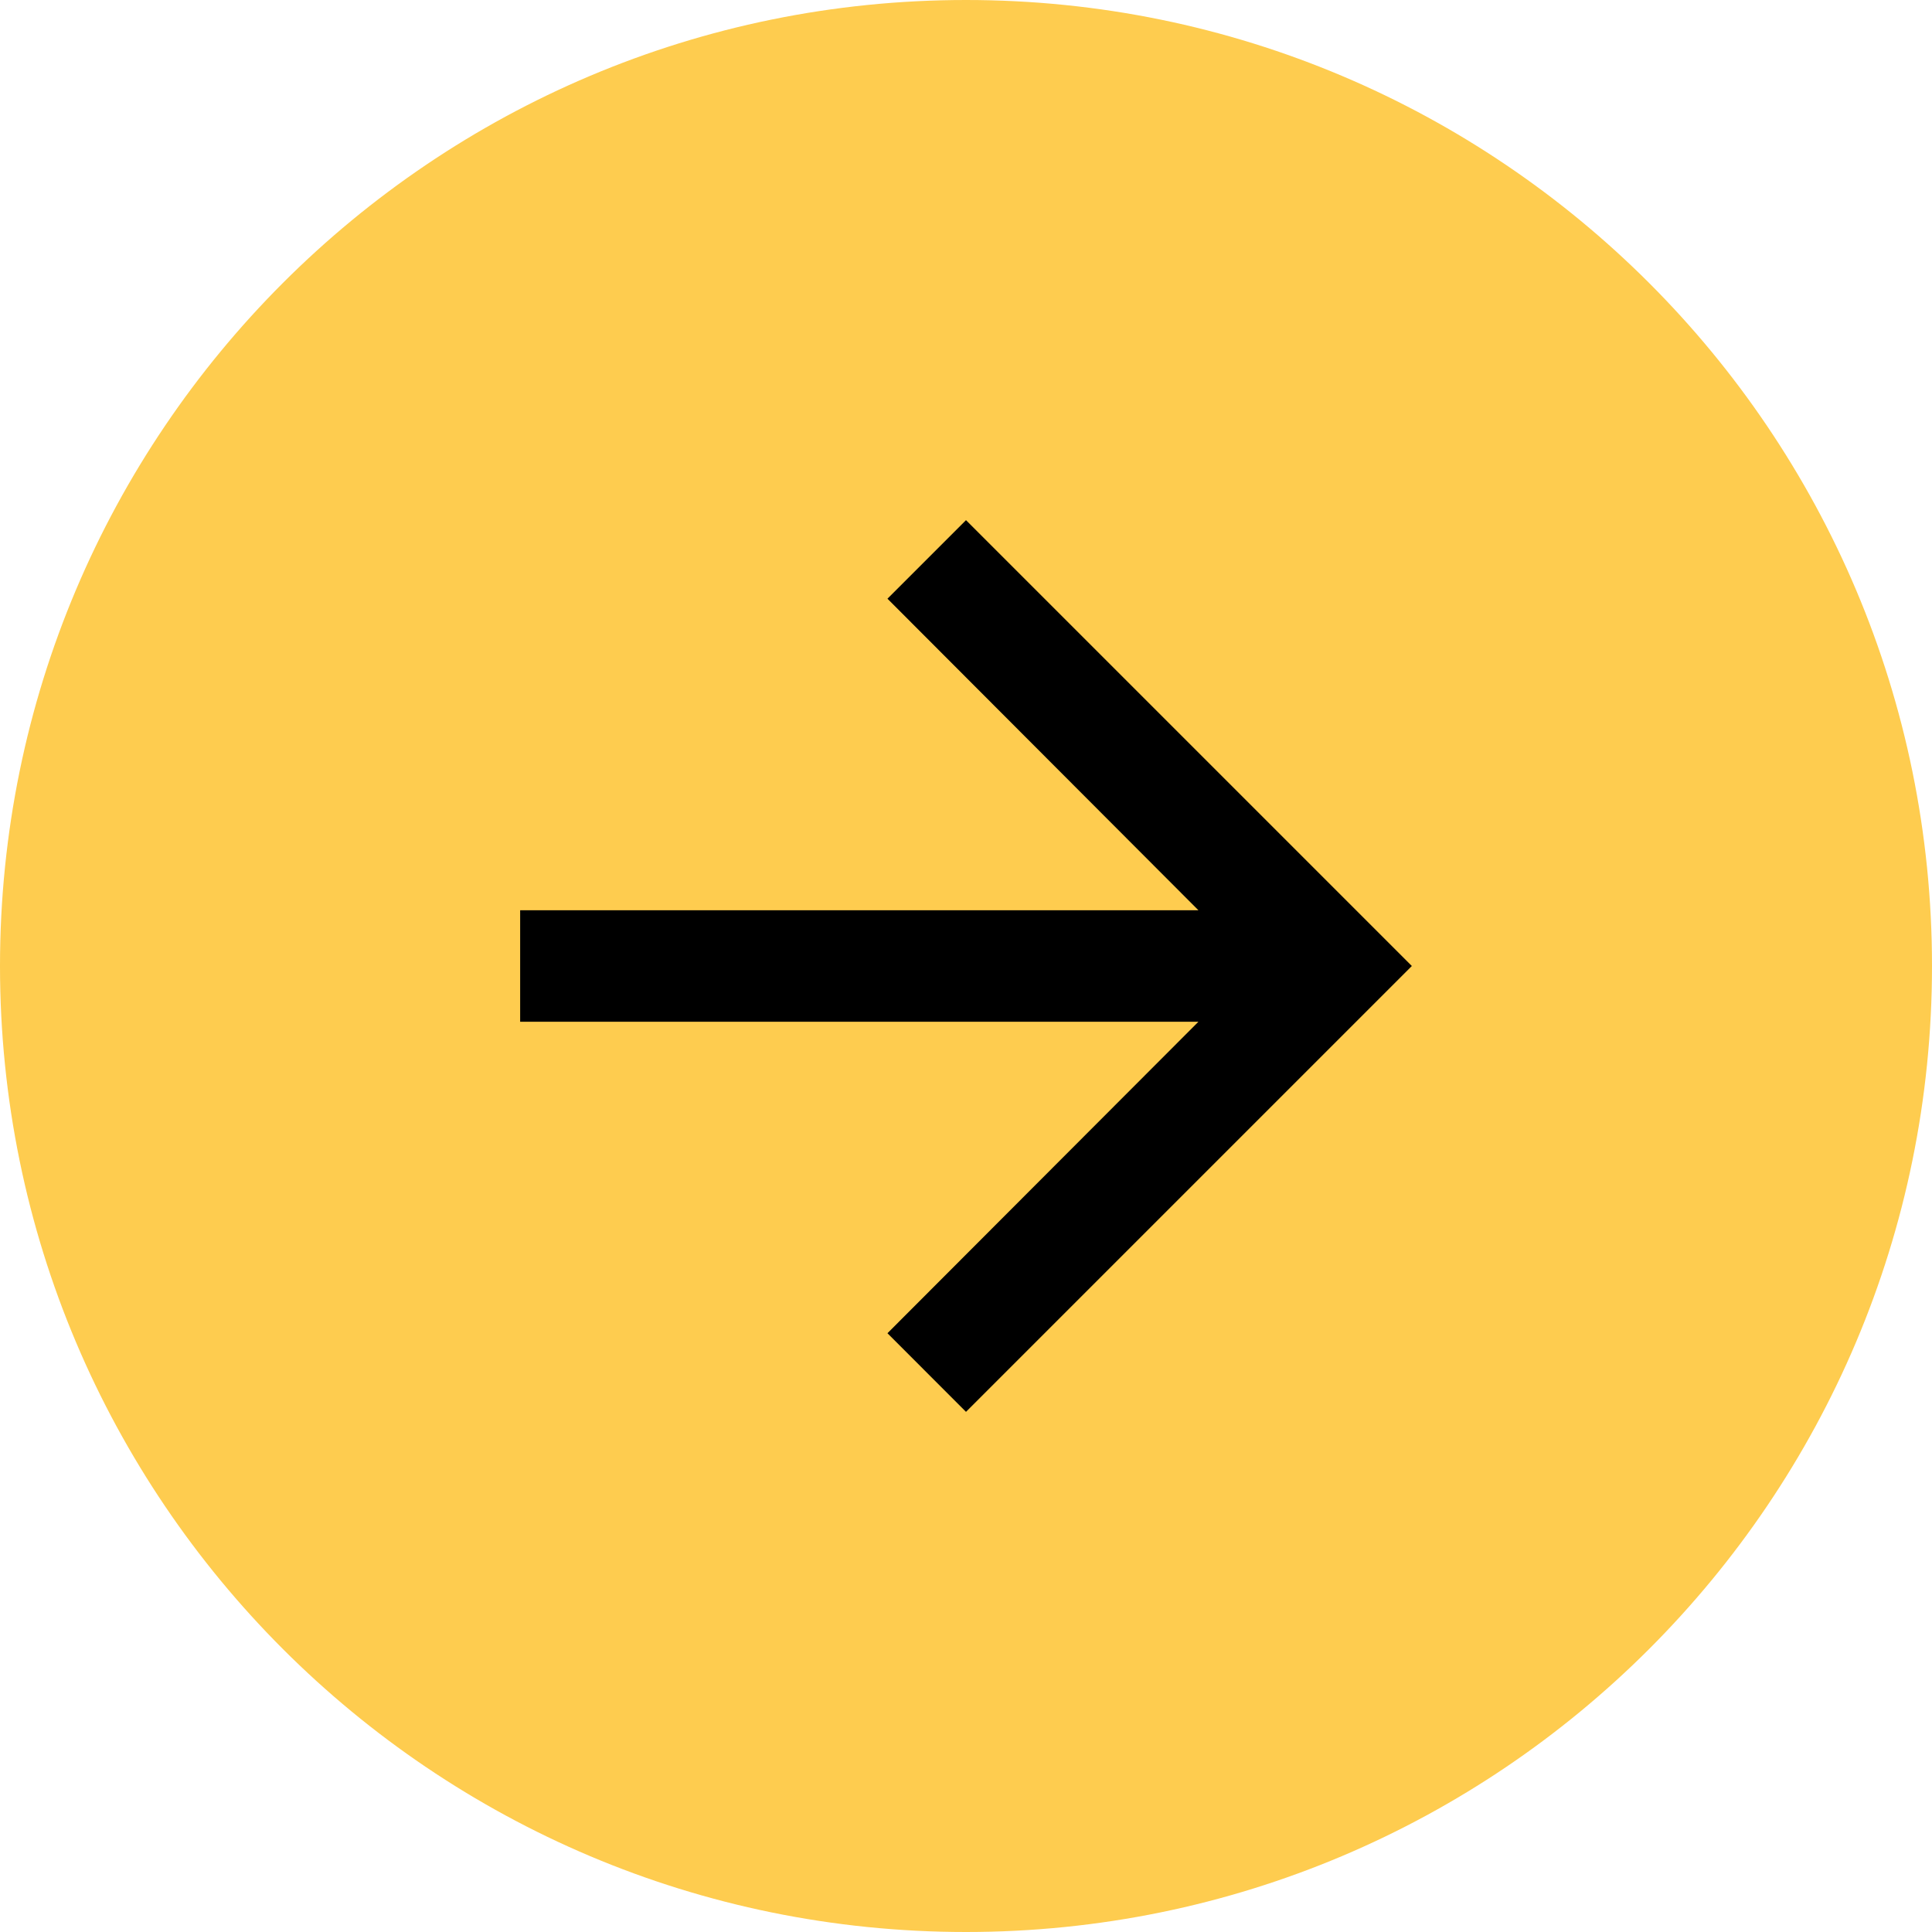 <svg width="26" height="26" viewBox="0 0 26 26" fill="none" xmlns="http://www.w3.org/2000/svg">
<g clip-path="url(#clip0_86_6162)">
<path d="M13 26C20.18 26 26 20.18 26 13C26 5.82 20.18 0 13 0C5.82 0 0 5.82 0 13C0 20.18 5.82 26 13 26Z" fill="#FECC4F"/>
<path d="M13 7L11.943 8.057L16.128 12.25H7V13.75H16.128L11.943 17.942L13 19L19 13L13 7Z" fill="black"/>
</g>
<defs>
<clipPath id="clip0_86_6162">
<rect width="26" height="26" fill="white"/>
</clipPath>
</defs>
</svg>
